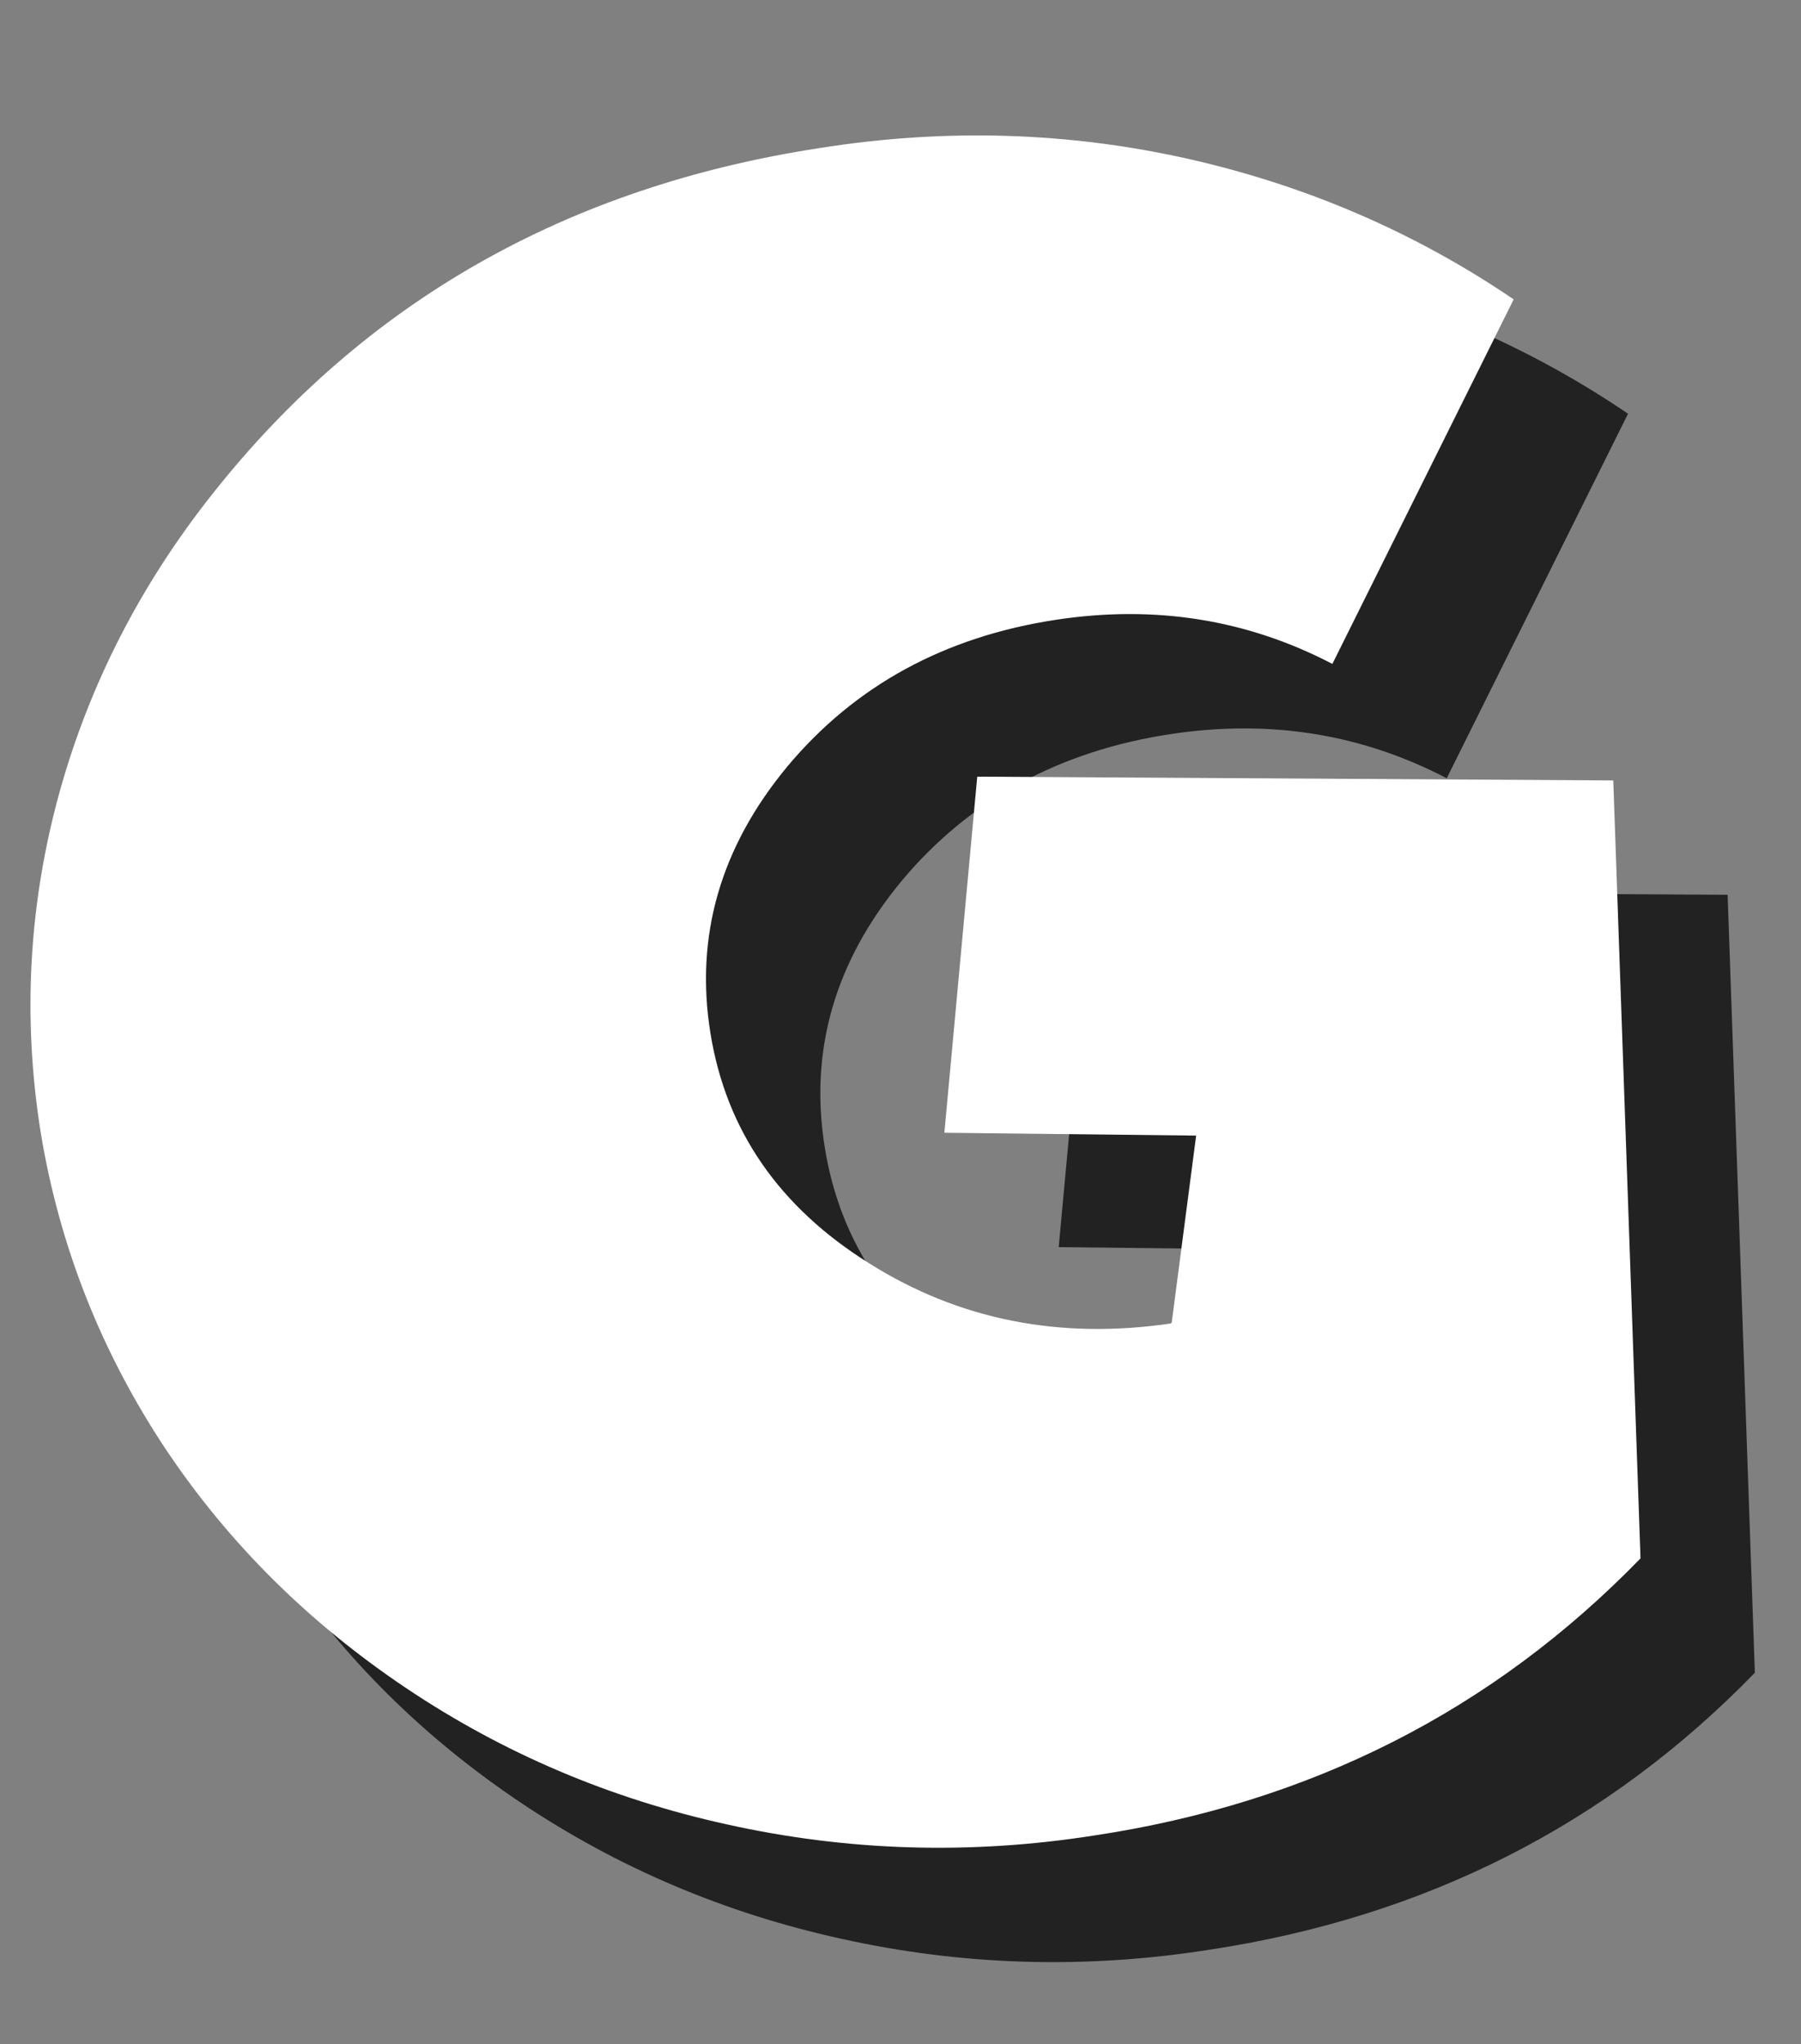 <?xml version="1.0" encoding="UTF-8"?> <svg xmlns="http://www.w3.org/2000/svg" width="126" height="143" viewBox="0 0 126 143" fill="none"><rect x="0" y="0" width="126" height="143" fill="#808080" stroke="none"/> <path d="M120.866 62.593L122.772 117.014C112.431 127.662 99.68 134.125 84.519 136.404C75.843 137.762 67.277 137.499 58.82 135.615C50.67 133.818 43.2 130.642 36.408 126.085C29.616 121.528 24.029 115.985 19.648 109.456C15.091 102.62 12.155 95.193 10.84 87.175C9.57 79.156 10.008 71.247 12.155 63.448C14.258 55.867 17.829 48.9 22.868 42.547C33.472 29.139 47.625 21.076 65.327 18.36C74.135 16.957 82.788 17.22 91.289 19.148C99.527 21.032 107.063 24.297 113.899 28.942L101.214 54.443C95.254 51.332 88.813 50.303 81.89 51.354C74.091 52.537 67.825 55.955 63.093 61.607C58.404 67.26 56.608 73.482 57.703 80.274C58.798 87.065 62.501 92.433 68.811 96.376C75.077 100.32 82.109 101.722 89.909 100.583L89.975 100.517L91.683 87.438L74.069 87.241L76.369 62.33L120.866 62.593Z" fill="#222222"></path> <path d="M112.866 54.593L114.772 109.014C104.431 119.662 91.68 126.125 76.519 128.404C67.843 129.762 59.277 129.499 50.82 127.615C42.67 125.818 35.2 122.642 28.408 118.085C21.616 113.528 16.029 107.985 11.648 101.456C7.091 94.621 4.155 87.193 2.84 79.175C1.57 71.156 2.008 63.247 4.155 55.448C6.258 47.867 9.829 40.9 14.868 34.547C25.472 21.139 39.625 13.076 57.327 10.36C66.135 8.958 74.788 9.22 83.289 11.148C91.527 13.033 99.063 16.297 105.899 20.942L93.214 46.443C87.254 43.332 80.813 42.303 73.89 43.354C66.091 44.537 59.825 47.955 55.093 53.607C50.404 59.26 48.608 65.482 49.703 72.274C50.798 79.065 54.501 84.433 60.811 88.376C67.077 92.32 74.109 93.722 81.909 92.583L81.975 92.517L83.683 79.438L66.069 79.241L68.369 54.33L112.866 54.593Z" fill="white"></path> </svg> 